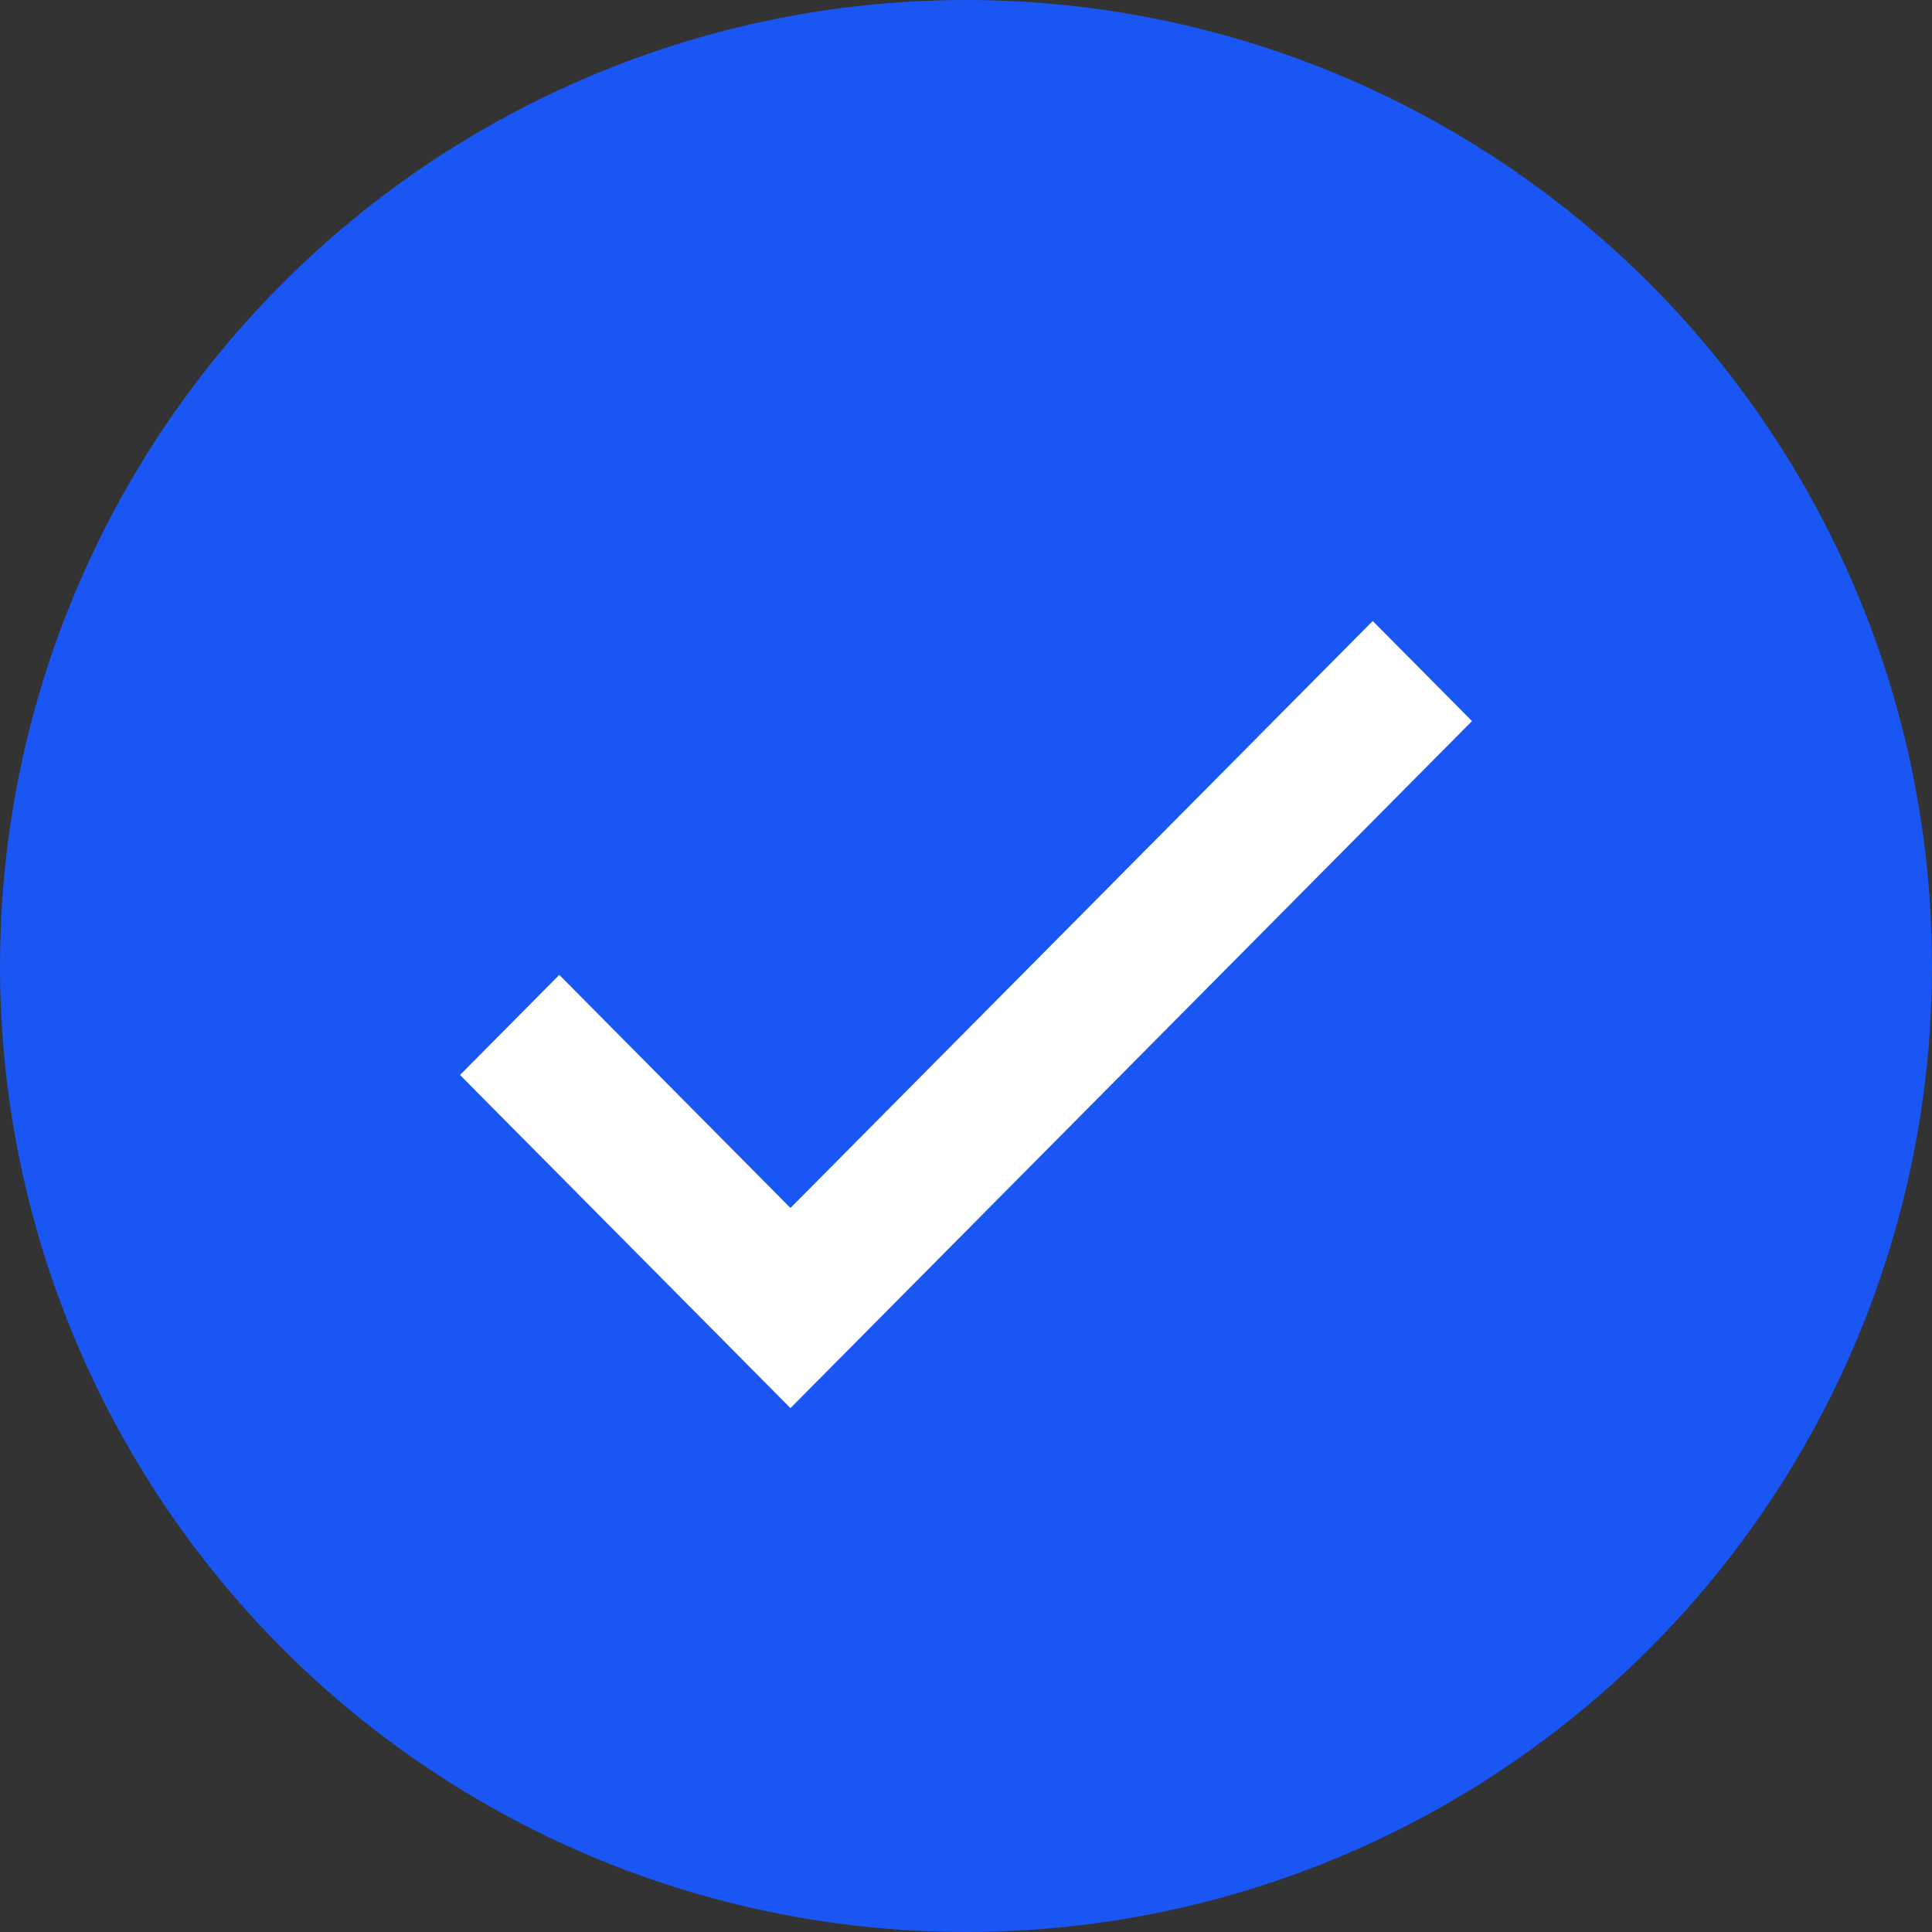 <svg width="84" height="84" viewBox="0 0 84 84" fill="none" xmlns="http://www.w3.org/2000/svg">
<rect x="0" y="0" width="84" height="84" fill="#333333" stroke="none"/>
<circle cx="42" cy="42" r="42" fill="#1956F3"/>
<path d="M34.368 52.52L24.316 42.386L20 46.738L34.368 61.222L64 31.351L59.684 27L34.368 52.52Z" fill="white"/>
</svg>
